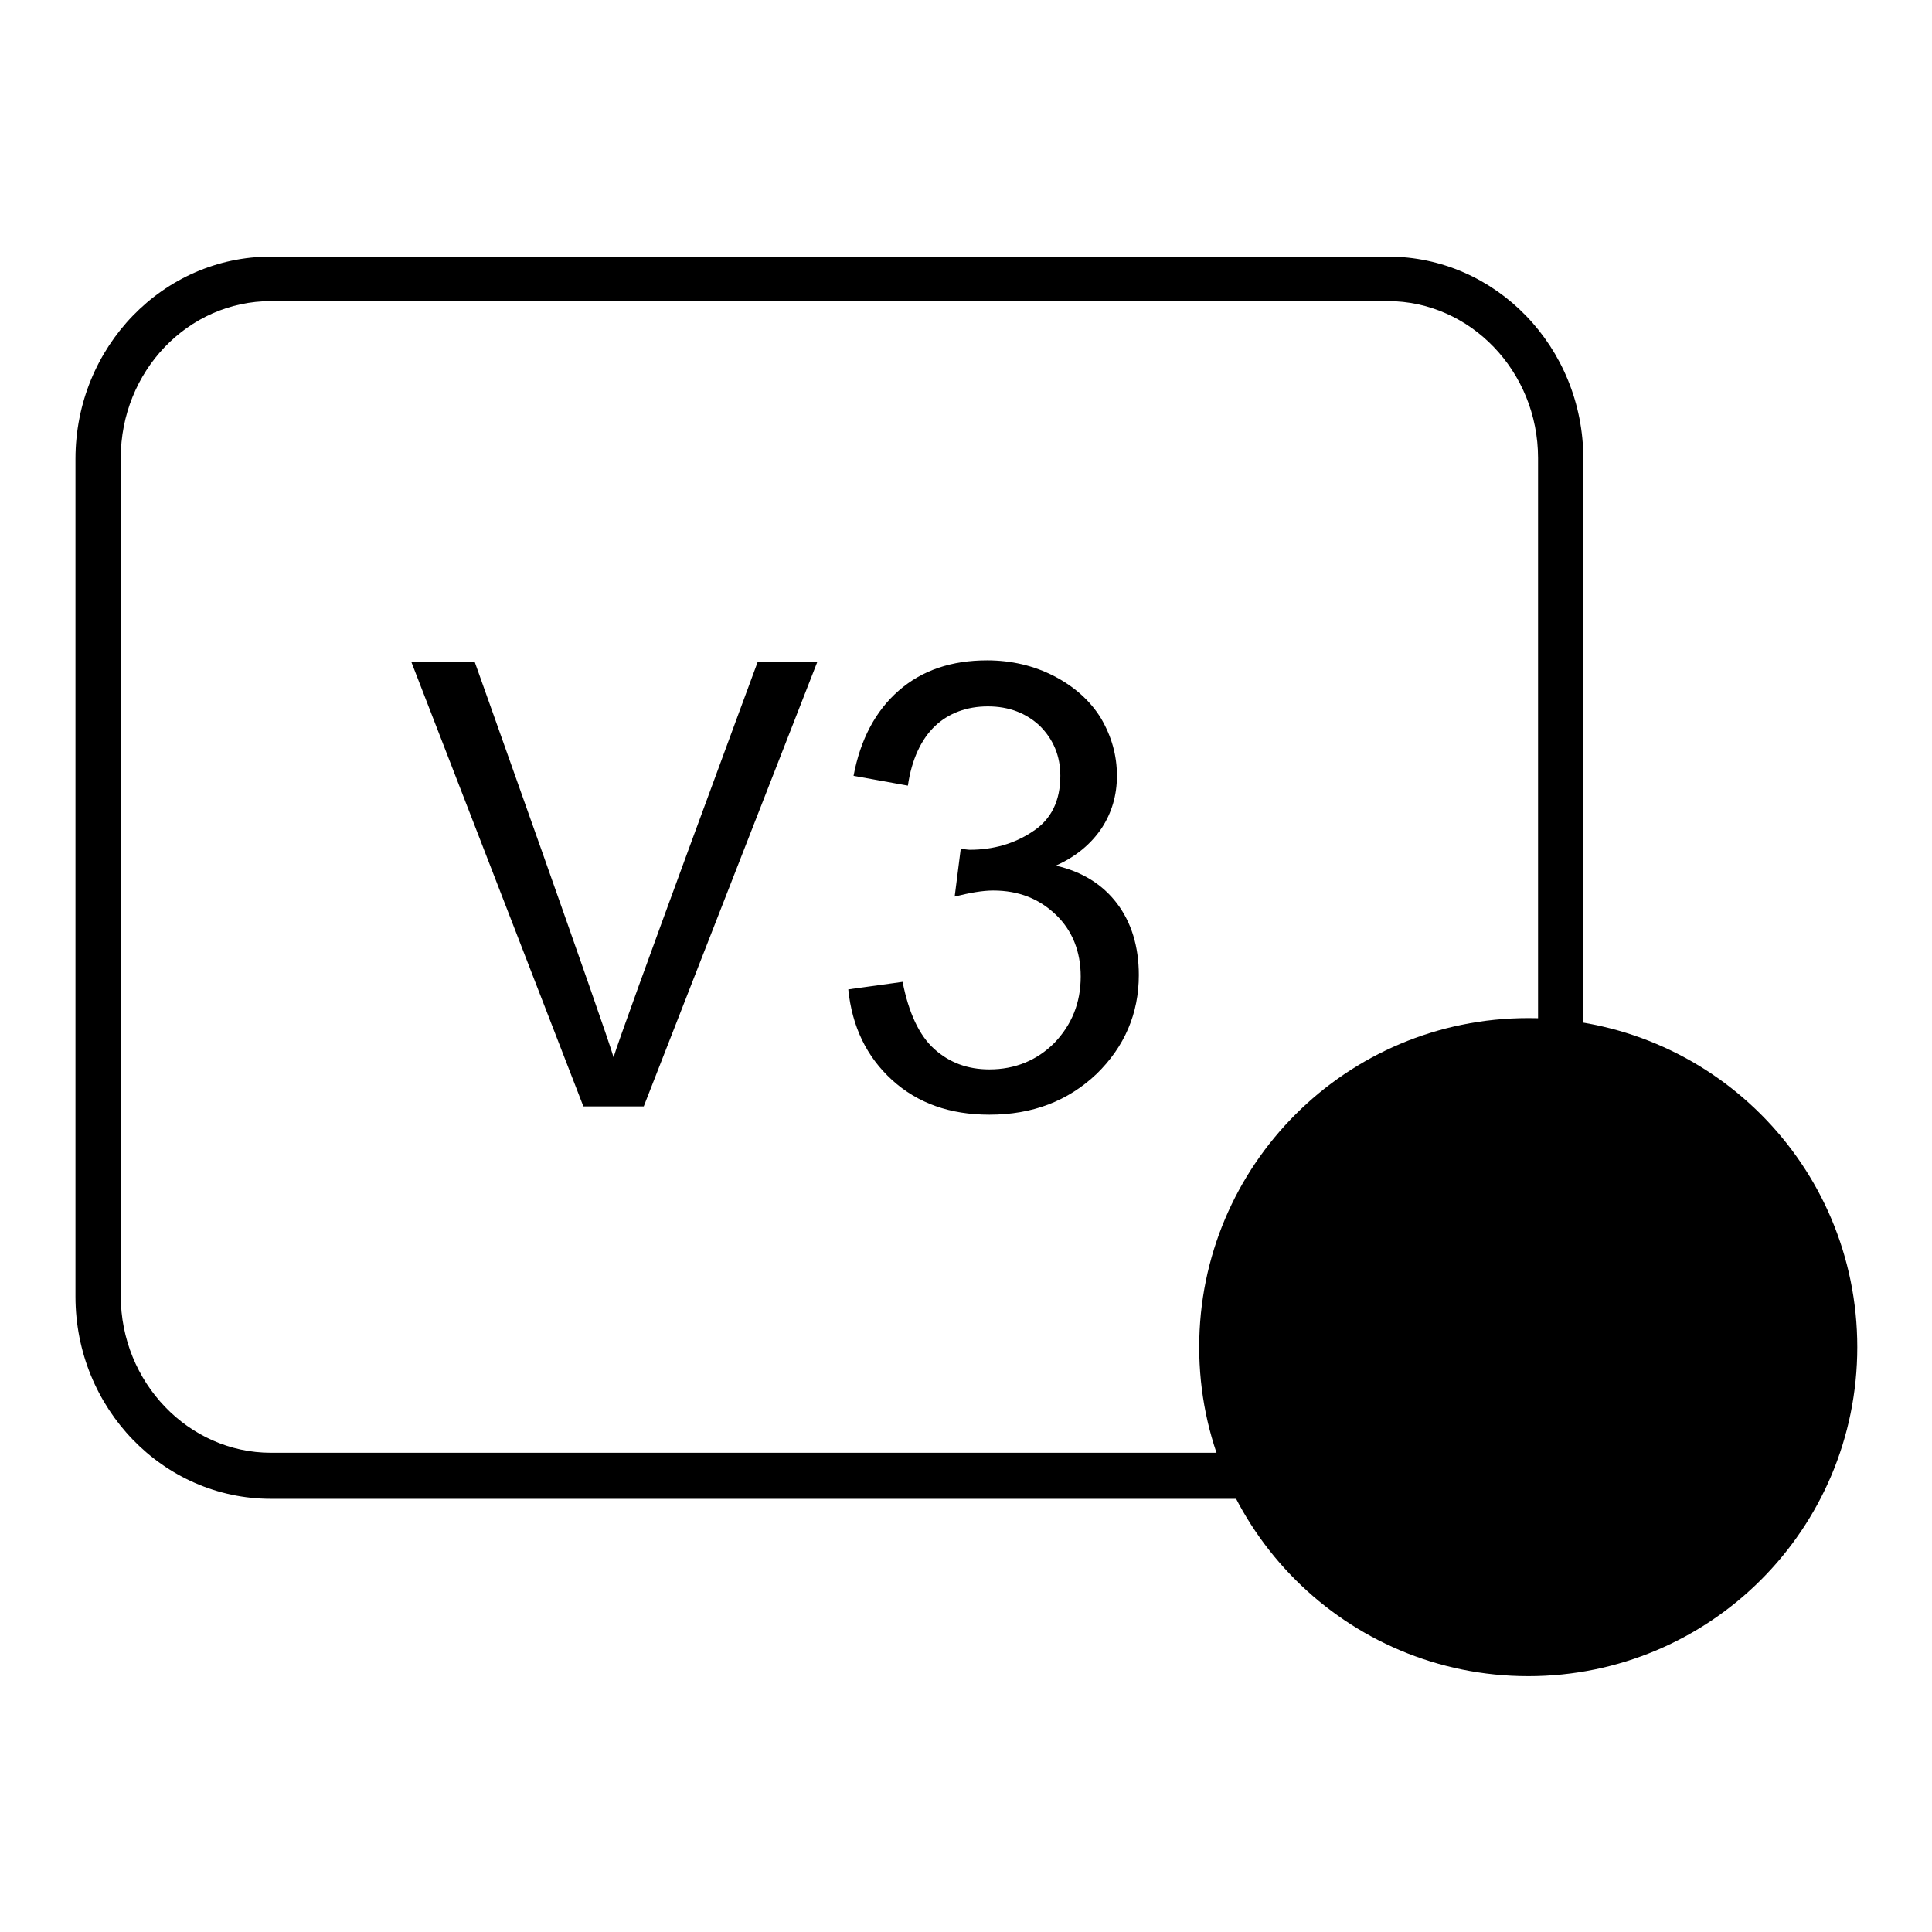 <?xml version="1.0" encoding="utf-8"?>
<!-- Svg Vector Icons : http://www.onlinewebfonts.com/icon -->
<!DOCTYPE svg PUBLIC "-//W3C//DTD SVG 1.1//EN" "http://www.w3.org/Graphics/SVG/1.1/DTD/svg11.dtd">
<svg version="1.1" xmlns="http://www.w3.org/2000/svg" xmlns:xlink="http://www.w3.org/1999/xlink" x="0px" y="0px" viewBox="0 0 256 256" enable-background="new 0 0 256 256" xml:space="preserve">
<g><g><path fill="#000000" d="M183.9,198.6h-148c-14.3,0-25.9-12-25.9-26.8v-111C10,46,21.6,34,35.9,34h148c14.3,0,25.9,12,25.9,26.8v111C209.8,186.5,198.2,198.6,183.9,198.6z M35.9,39.9c-11,0-19.9,9.3-19.9,20.8v111c0,11.5,9,20.8,19.9,20.8h148c11,0,19.9-9.3,19.9-20.8v-111c0-11.5-9-20.8-19.9-20.8L35.9,39.9L35.9,39.9z"/><path fill="#000000" d="M77.3,146.6L54.5,87.7h8.4c0,0,17.6,49.4,18.4,52.4c0.9-3.2,19.1-52.4,19.1-52.4h7.9l-23,58.9H77.3z"/><path fill="#000000" d="M112.4,131.1l7.2-1c0.8,4.1,2.2,7.1,4.2,8.9c2,1.8,4.4,2.7,7.3,2.7c3.4,0,6.3-1.2,8.6-3.5c2.3-2.4,3.5-5.3,3.5-8.8c0-3.3-1.1-6.1-3.3-8.2s-4.9-3.2-8.3-3.2c-1.4,0-3.1,0.3-5.1,0.8l0.8-6.3c0.5,0,0.9,0.1,1.2,0.1c3.1,0,5.9-0.8,8.3-2.4c2.5-1.6,3.7-4.1,3.7-7.4c0-2.6-0.9-4.8-2.7-6.6c-1.8-1.7-4.1-2.6-6.9-2.6c-2.8,0-5.2,0.9-7,2.6s-3.1,4.4-3.6,7.9l-7.2-1.3c0.9-4.8,2.9-8.6,6-11.3s7-4,11.7-4c3.2,0,6.2,0.7,8.9,2.1c2.7,1.4,4.8,3.3,6.2,5.6c1.4,2.4,2.1,4.9,2.1,7.6c0,2.6-0.7,4.9-2,6.9c-1.4,2.1-3.4,3.8-6.1,5c3.5,0.8,6.2,2.5,8.1,5c1.9,2.5,2.9,5.7,2.9,9.5c0,5.1-1.9,9.5-5.6,13.1c-3.8,3.6-8.5,5.4-14.2,5.4c-5.2,0-9.5-1.5-12.9-4.6C114.8,140,112.9,136,112.4,131.1z"/><path fill="#000000" d="M158.9,178.5c0,24.1,19.5,43.6,43.6,43.6c24.1,0,43.6-19.5,43.6-43.6c0-24.1-19.5-43.6-43.6-43.6C178.4,134.9,158.9,154.4,158.9,178.5z"/><path fill="#000000" d="M198,201.9v-20.8h-20.6v-8.7H198v-20.6h8.8v20.6h20.6v8.7h-20.6v20.8H198z"/></g></g>
</svg>